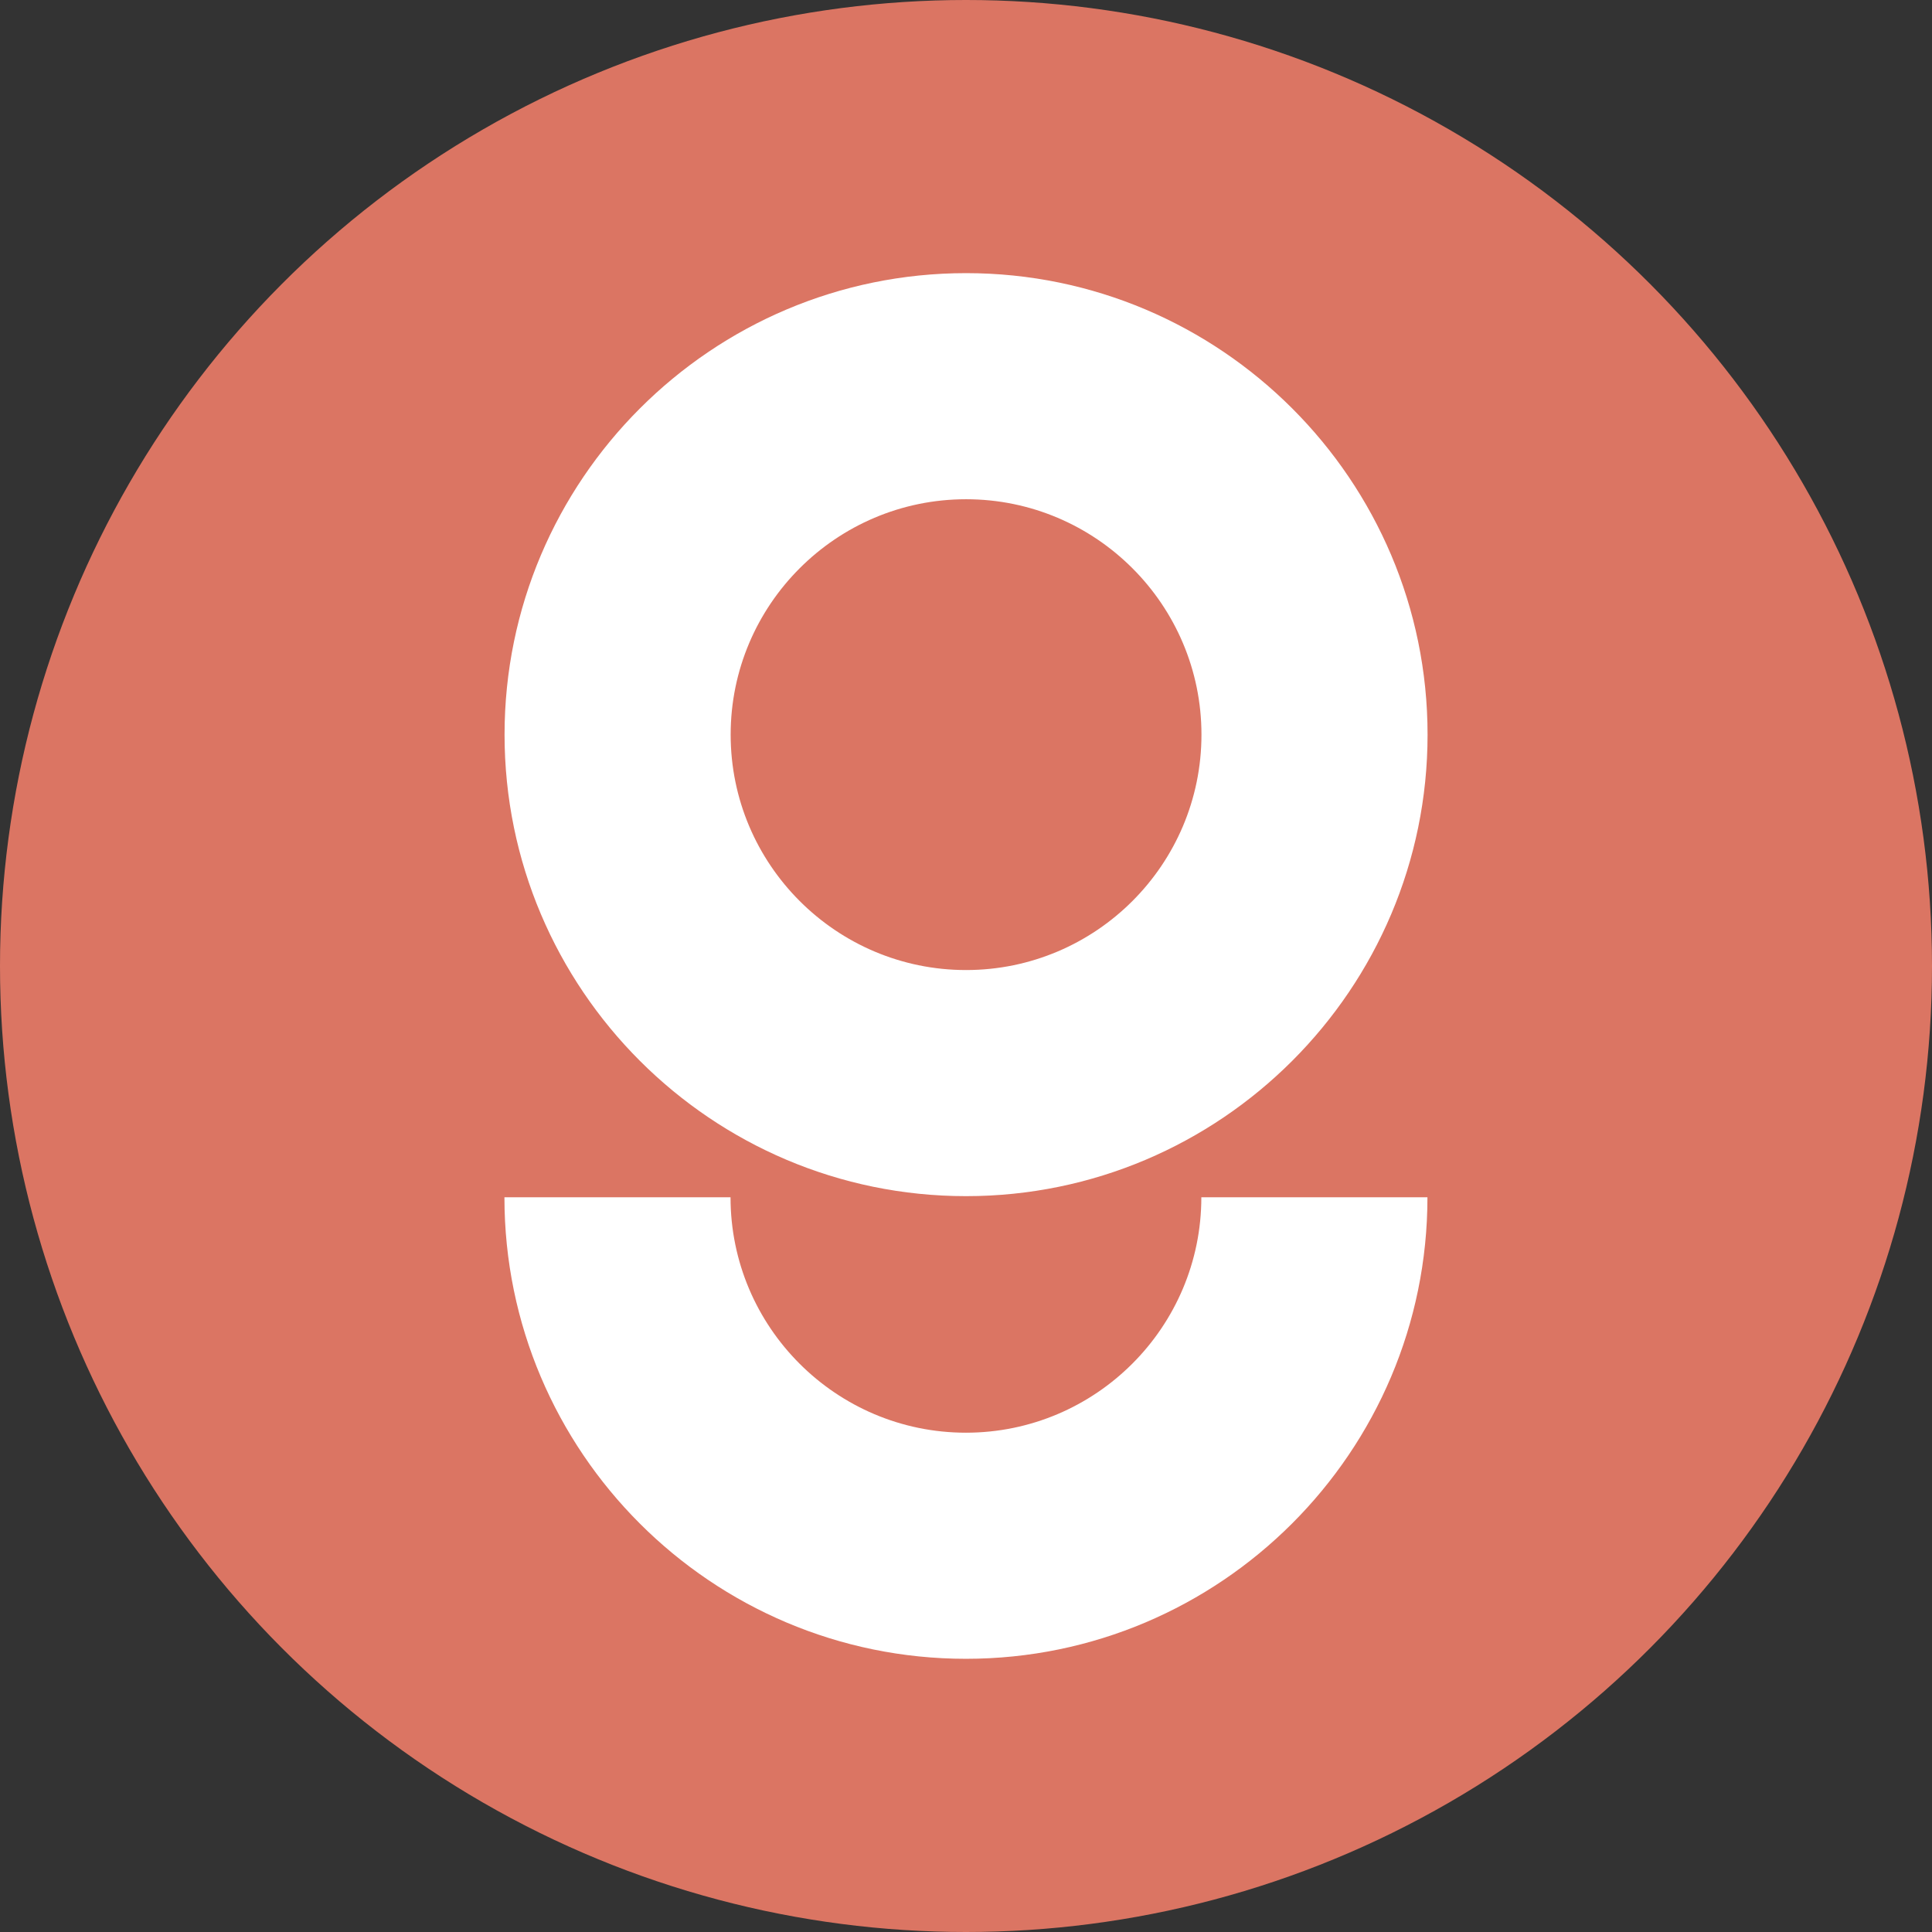 <?xml version="1.0" encoding="UTF-8"?><svg xmlns="http://www.w3.org/2000/svg" viewBox="0 0 32 32"><rect x="0" y="0" width="32" height="32" fill="#333333" stroke="none"/><circle cx="16" cy="16" r="16" fill="#db7563"/><path fill="#fff" d="M16.001 19.812c-4.215 0-7.644-3.429-7.644-7.644s3.429-7.644 7.644-7.644 7.644 3.429 7.644 7.644-3.429 7.644-7.644 7.644Zm0-11.543c-2.15 0-3.899 1.749-3.899 3.899s1.749 3.899 3.899 3.899 3.899-1.749 3.899-3.899-1.749-3.899-3.899-3.899Zm-.002 19.206c-4.215 0-7.644-3.429-7.644-7.644H12.1c0 2.15 1.749 3.899 3.899 3.899s3.899-1.749 3.899-3.899h3.745c0 4.215-3.429 7.644-7.644 7.644Z"/></svg>